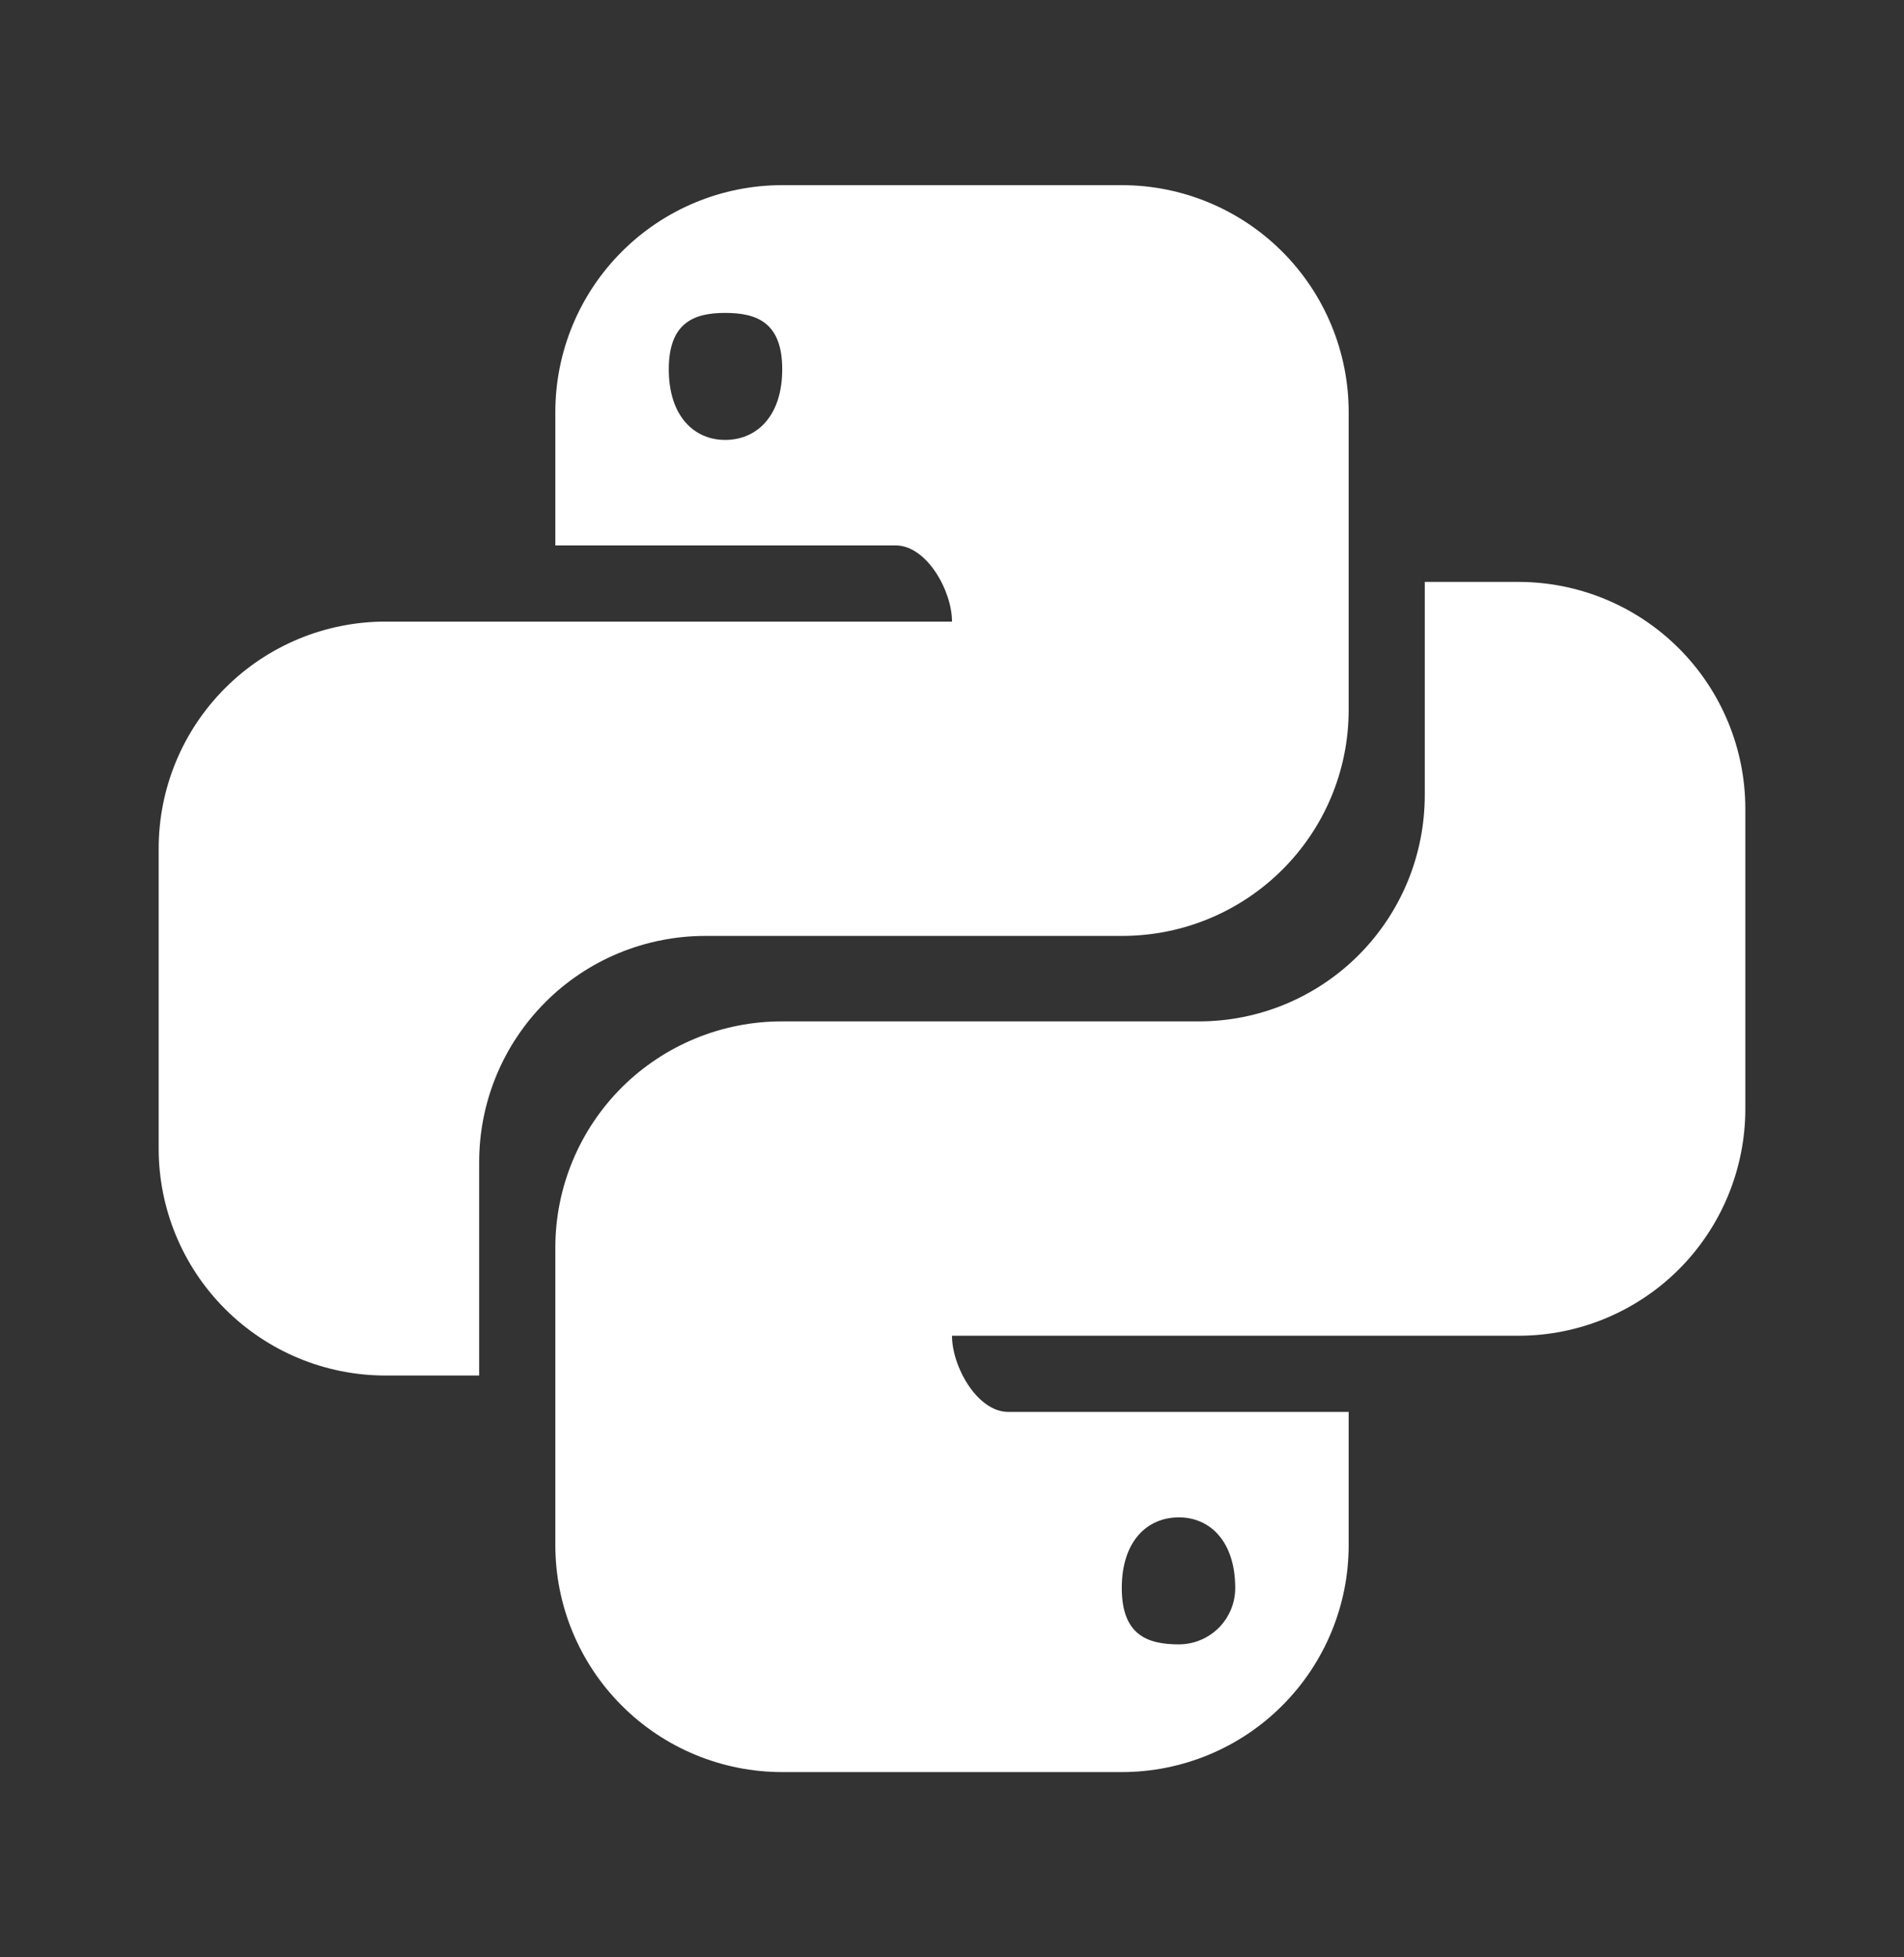<svg width="36" height="37" viewBox="0 0 36 37" fill="none" xmlns="http://www.w3.org/2000/svg">
<rect x="0" y="0" width="36" height="37" fill="#333333" stroke="none"/>
<path d="M14.79 3.5C13.652 3.5 12.561 3.952 11.757 4.757C10.952 5.561 10.5 6.652 10.5 7.79V10.31H16.935C17.52 10.31 18 11.165 18 11.75H7.29C6.152 11.75 5.061 12.202 4.257 13.007C3.452 13.811 3 14.902 3 16.04V21.712C3 22.849 3.452 23.941 4.257 24.745C5.061 25.549 6.152 26.002 7.29 26.002H9.06V21.982C9.058 21.419 9.167 20.861 9.381 20.341C9.595 19.82 9.91 19.348 10.307 18.949C10.704 18.55 11.176 18.234 11.696 18.018C12.215 17.803 12.772 17.692 13.335 17.692H21.21C23.58 17.692 25.5 15.785 25.5 13.415V7.79C25.5 6.652 25.048 5.561 24.244 4.757C23.439 3.952 22.348 3.5 21.21 3.5H14.79ZM13.71 5.915C14.31 5.915 14.79 6.095 14.79 6.98C14.79 7.865 14.31 8.316 13.71 8.316C13.125 8.316 12.645 7.867 12.645 6.981C12.645 6.096 13.125 5.915 13.71 5.915Z" fill="white"/>
<path d="M26.939 11V15.02C26.94 15.582 26.831 16.14 26.617 16.66C26.403 17.18 26.088 17.653 25.691 18.052C25.294 18.45 24.822 18.766 24.303 18.982C23.783 19.198 23.226 19.308 22.663 19.308H14.79C14.227 19.306 13.67 19.416 13.149 19.63C12.629 19.844 12.156 20.158 11.757 20.555C11.359 20.953 11.043 21.424 10.827 21.944C10.611 22.464 10.5 23.021 10.5 23.584V29.209C10.5 30.346 10.952 31.438 11.757 32.242C12.561 33.047 13.652 33.498 14.79 33.498H21.21C22.348 33.498 23.439 33.047 24.243 32.242C25.047 31.438 25.5 30.348 25.5 29.21V26.69H19.064C18.479 26.69 18 25.835 18 25.25H28.71C29.848 25.25 30.939 24.798 31.744 23.994C32.548 23.189 33 22.098 33 20.96V15.29C33 14.152 32.548 13.061 31.744 12.257C30.939 11.452 29.848 11 28.71 11H26.939ZM12.48 17.77L12.474 17.776L12.531 17.77H12.48ZM22.29 28.683C22.875 28.683 23.355 29.134 23.355 30.018C23.355 30.158 23.328 30.297 23.274 30.426C23.22 30.555 23.142 30.673 23.043 30.772C22.944 30.87 22.827 30.949 22.698 31.002C22.568 31.056 22.43 31.084 22.29 31.084C21.69 31.084 21.21 30.904 21.21 30.018C21.21 29.134 21.69 28.683 22.29 28.683Z" fill="white"/>
</svg>

